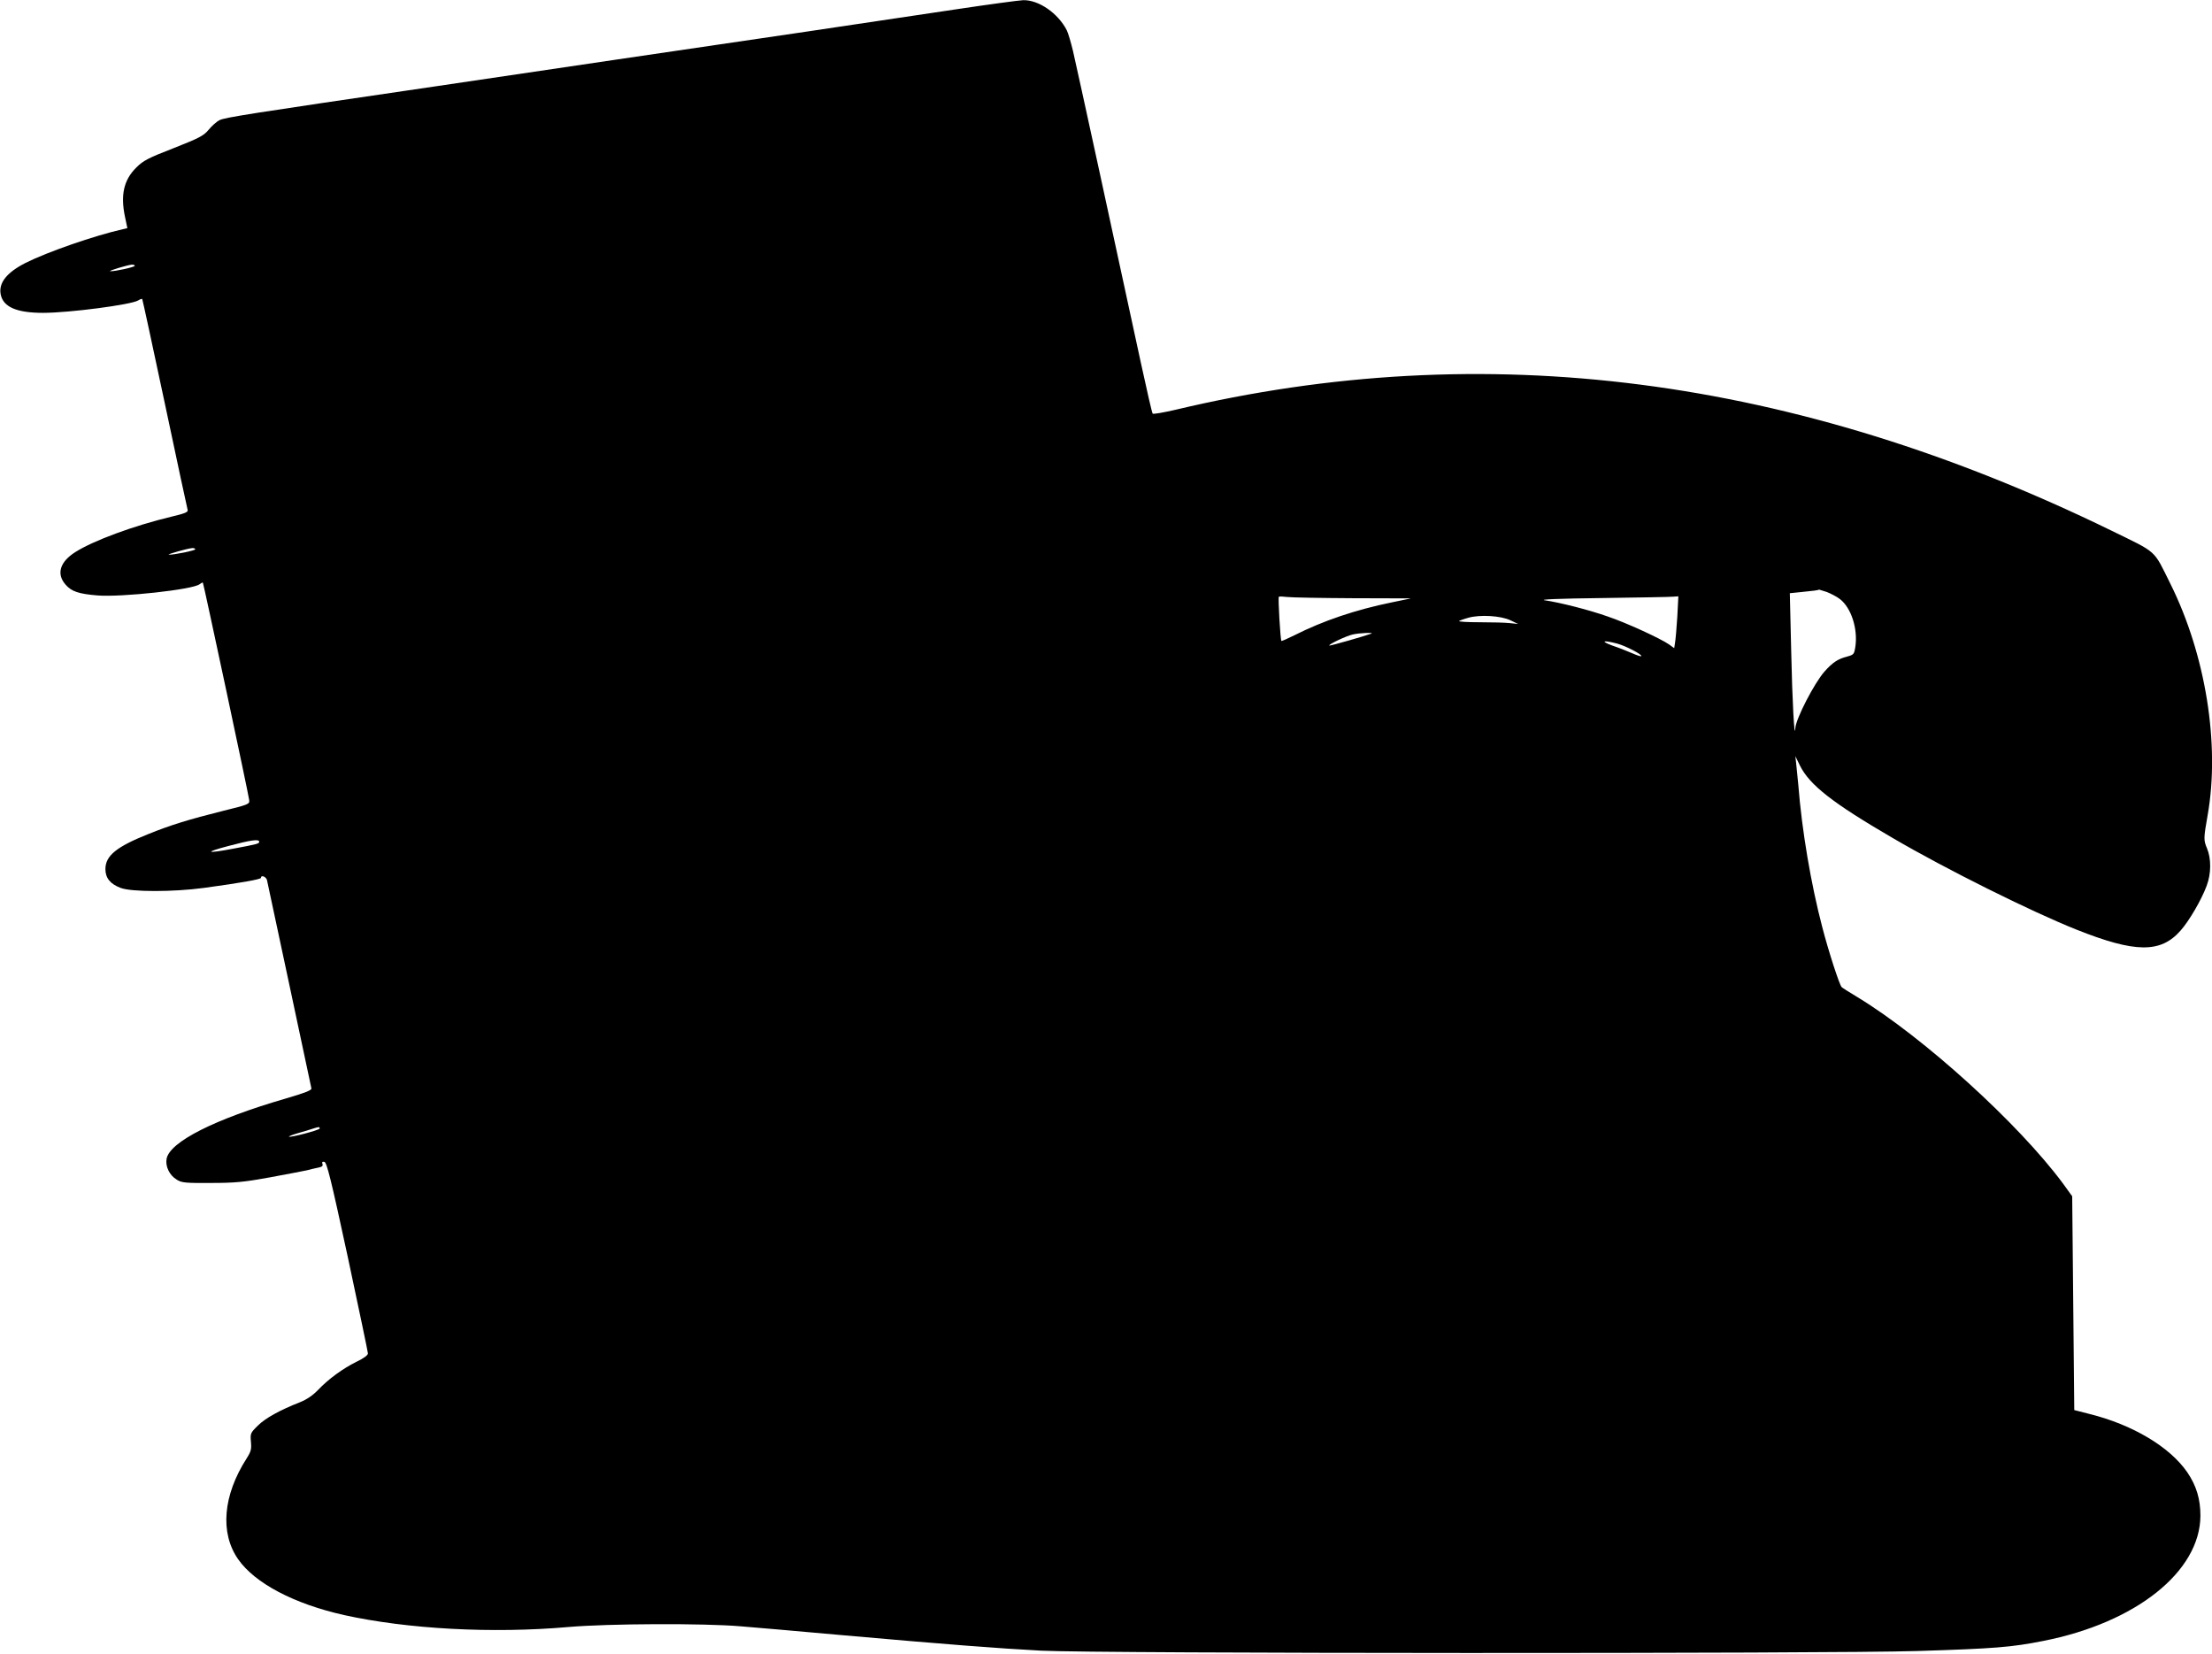  <svg version="1.0" xmlns="http://www.w3.org/2000/svg"
 width="1280pt" height="957pt" viewBox="0 0 1280 957"
 preserveAspectRatio="xMidYMid meet"><g transform="translate(0,957) scale(0.1,-0.1)"
fill="#000000" stroke="none">
<path d="M5525 9515 c-192 -29 -582 -87 -865 -129 -283 -42 -776 -114 -1095
-161 -319 -47 -794 -117 -1055 -156 -1072 -157 -1211 -179 -1239 -194 -17 -8
-45 -33 -63 -55 -29 -35 -53 -48 -203 -107 -147 -57 -176 -72 -216 -112 -73
-72 -93 -159 -65 -289 l13 -62 -26 -6 c-167 -38 -435 -131 -563 -195 -108 -55
-157 -115 -144 -182 14 -73 92 -107 245 -107 151 0 511 47 551 72 10 7 21 10
23 8 2 -3 61 -275 131 -605 70 -330 129 -607 132 -616 3 -12 -17 -20 -93 -38
-221 -53 -453 -139 -557 -205 -90 -57 -111 -127 -56 -189 34 -39 75 -53 185
-62 138 -11 553 34 590 65 9 7 17 11 19 9 4 -5 265 -1227 268 -1258 3 -23 -3
-26 -150 -62 -200 -50 -304 -82 -435 -135 -183 -73 -247 -125 -247 -202 0 -51
27 -86 88 -109 62 -24 305 -24 482 0 215 29 330 50 330 58 0 19 30 7 35 -13 7
-33 254 -1188 257 -1205 2 -11 -38 -26 -150 -59 -410 -119 -669 -250 -688
-348 -8 -45 17 -96 59 -121 28 -18 50 -20 197 -19 139 0 192 5 340 32 96 18
193 36 215 41 22 6 53 13 68 16 21 4 27 10 23 21 -4 11 -1 14 11 12 14 -3 38
-98 135 -548 64 -300 117 -552 117 -560 1 -10 -25 -29 -65 -48 -81 -40 -163
-100 -224 -164 -31 -32 -65 -55 -105 -71 -115 -45 -200 -92 -243 -135 -43 -42
-44 -46 -40 -93 4 -43 1 -56 -25 -97 -137 -214 -155 -431 -49 -583 97 -139
323 -258 613 -323 367 -81 857 -108 1300 -69 233 20 783 22 994 4 77 -6 340
-29 585 -51 610 -54 908 -77 1155 -90 325 -17 4563 -18 5070 -2 449 14 545 22
727 58 537 105 909 401 911 724 0 97 -23 174 -76 252 -101 147 -317 276 -568
338 l-86 22 -6 618 -6 619 -55 76 c-257 346 -806 844 -1186 1075 -47 28 -89
55 -93 59 -13 13 -76 207 -112 346 -66 252 -118 559 -139 825 -4 41 -9 95 -12
120 l-5 45 27 -55 c56 -112 189 -216 534 -417 311 -182 804 -427 1065 -531
341 -136 488 -137 603 -6 50 56 121 178 151 259 27 71 27 158 2 217 -20 48
-20 57 4 193 72 409 -12 928 -216 1338 -100 201 -71 175 -343 308 -1831 893
-3626 1124 -5415 698 -69 -16 -128 -26 -131 -22 -4 5 -34 136 -68 293 -138
640 -373 1721 -393 1805 -12 50 -28 104 -36 120 -50 98 -162 176 -252 174 -25
-1 -203 -25 -396 -54z m-4745 -1483 c0 -7 -116 -33 -142 -31 -16 1 100 36 125
38 9 0 17 -2 17 -7z m350 -1640 c0 -7 -126 -33 -153 -31 -15 1 111 37 136 38
9 1 17 -3 17 -7z m9441 -247 c23 -9 58 -27 76 -41 65 -50 105 -172 89 -277 -7
-43 -9 -45 -49 -56 -51 -13 -83 -34 -129 -86 -59 -66 -166 -274 -169 -327 -5
-80 -18 158 -24 444 l-8 336 69 7 c62 6 97 10 100 14 1 0 21 -6 45 -14z
m-2742 -36 l336 -1 -111 -23 c-210 -43 -397 -106 -565 -191 -39 -19 -72 -34
-74 -32 -6 6 -20 249 -15 255 3 3 25 2 49 -1 24 -3 195 -6 380 -7z m1877 -106
c-4 -65 -10 -133 -13 -150 l-5 -33 -29 21 c-48 34 -248 126 -355 162 -107 38
-276 81 -365 94 -35 5 80 10 331 13 212 3 398 6 414 8 l28 2 -6 -117z m-965
-22 l44 -21 -49 5 c-27 3 -105 5 -174 5 -69 0 -122 3 -119 7 4 3 28 12 54 19
67 19 188 12 244 -15z m-806 -77 c-34 -13 -240 -72 -243 -69 -7 6 96 55 135
64 37 9 128 13 108 5z m1421 -57 c50 -13 150 -65 141 -73 -2 -3 -26 5 -53 17
-27 12 -78 32 -114 44 -71 26 -55 33 26 12z m-7856 -1147 c0 -11 -10 -14 -150
-40 -157 -30 -171 -22 -30 15 131 35 180 42 180 25z m350 -1659 c0 -9 -171
-54 -178 -47 -2 2 23 12 55 21 32 9 69 20 83 25 34 11 40 12 40 1z"/>
</g>
</svg>
